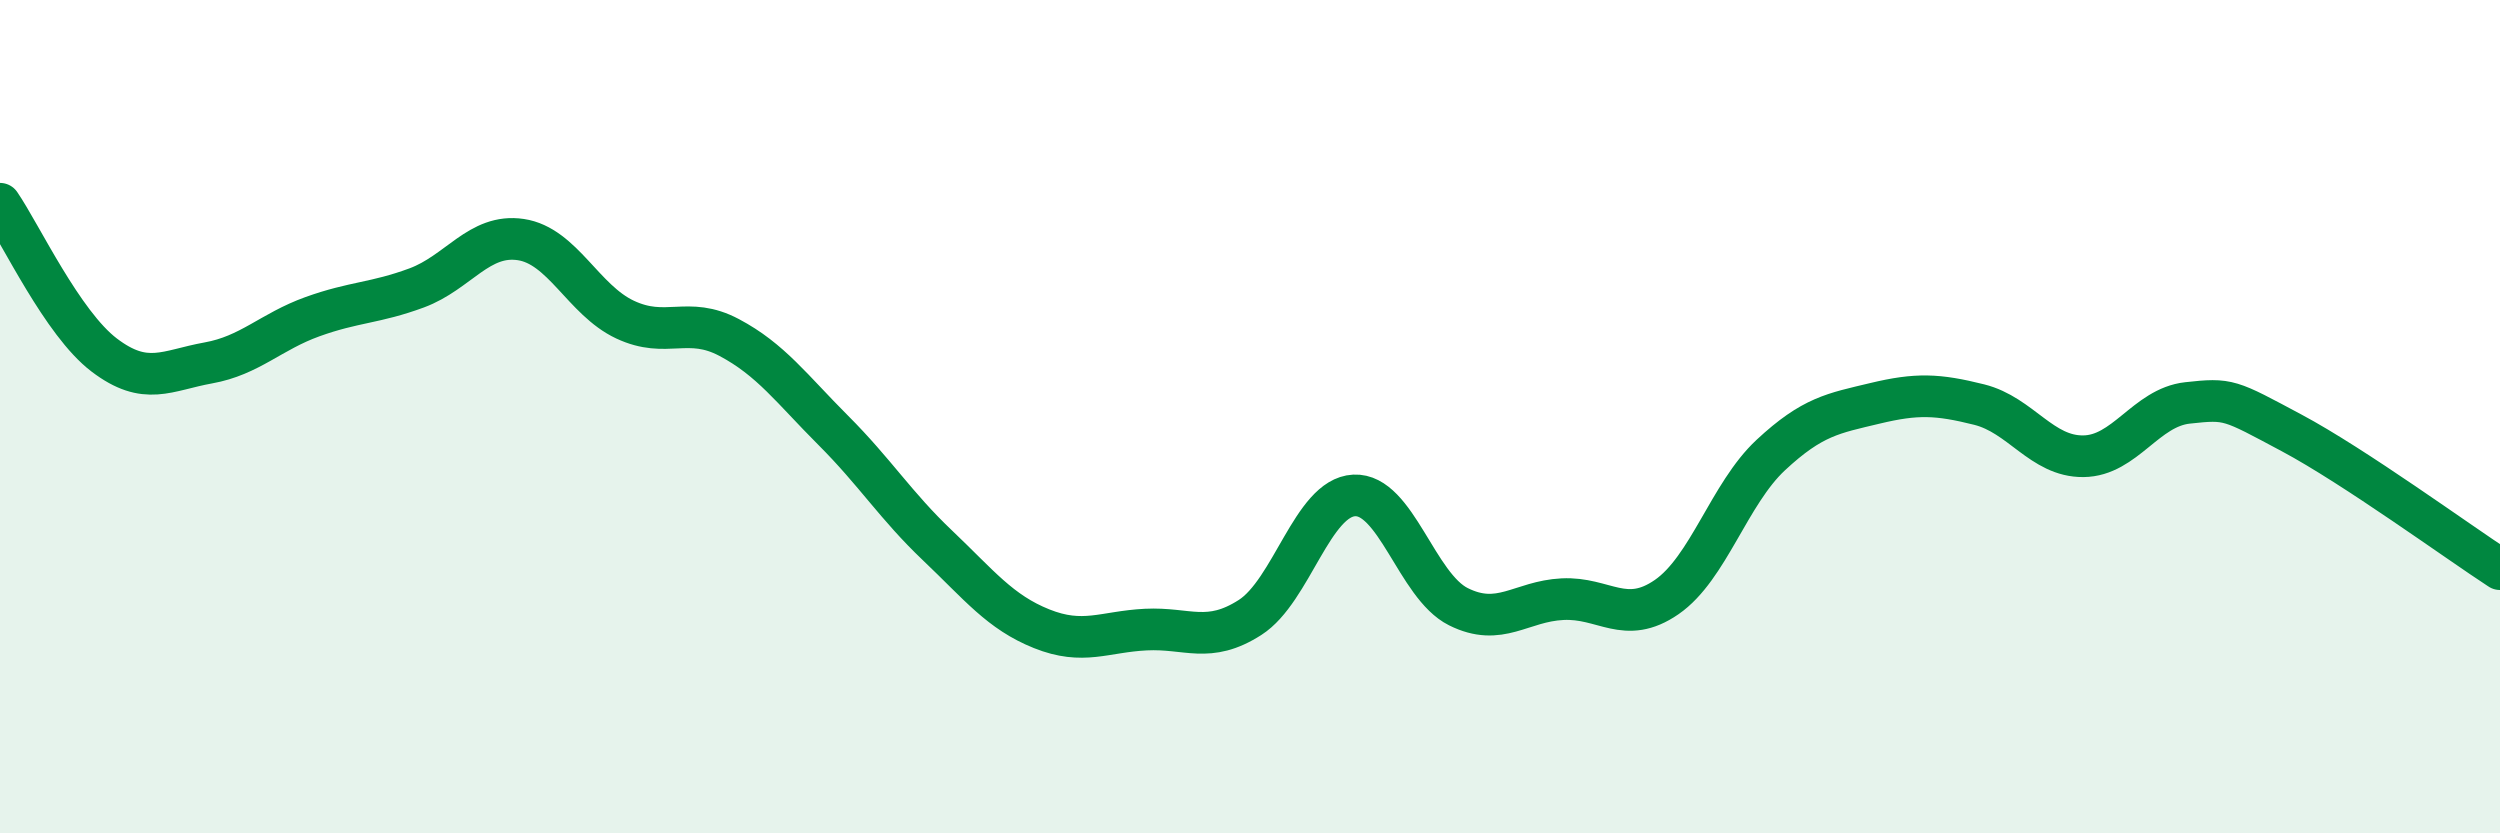 
    <svg width="60" height="20" viewBox="0 0 60 20" xmlns="http://www.w3.org/2000/svg">
      <path
        d="M 0,4.89 C 0.5,5.62 1.5,7.76 2.5,8.52 C 3.5,9.28 4,8.89 5,8.71 C 6,8.53 6.5,7.96 7.5,7.6 C 8.5,7.24 9,7.28 10,6.91 C 11,6.54 11.5,5.6 12.5,5.75 C 13.5,5.9 14,7.2 15,7.67 C 16,8.14 16.5,7.57 17.5,8.1 C 18.5,8.63 19,9.33 20,10.33 C 21,11.33 21.5,12.14 22.5,13.09 C 23.5,14.04 24,14.69 25,15.09 C 26,15.49 26.5,15.16 27.5,15.11 C 28.5,15.06 29,15.46 30,14.82 C 31,14.18 31.5,11.94 32.5,11.89 C 33.5,11.84 34,14.06 35,14.56 C 36,15.06 36.5,14.43 37.5,14.38 C 38.5,14.33 39,15.02 40,14.33 C 41,13.64 41.5,11.85 42.5,10.92 C 43.5,9.99 44,9.92 45,9.68 C 46,9.44 46.5,9.46 47.5,9.71 C 48.5,9.96 49,10.96 50,10.95 C 51,10.94 51.5,9.78 52.5,9.67 C 53.5,9.56 53.5,9.59 55,10.39 C 56.5,11.19 59,13.01 60,13.66L60 20L0 20Z"
        fill="#008740"
        opacity="0.1"
        stroke-linecap="round"
        stroke-linejoin="round"
      />
      <path
        d="M 0,4.89 C 0.5,5.62 1.5,7.76 2.5,8.52 C 3.5,9.28 4,8.89 5,8.71 C 6,8.53 6.5,7.96 7.5,7.6 C 8.5,7.24 9,7.28 10,6.91 C 11,6.54 11.5,5.6 12.5,5.75 C 13.5,5.9 14,7.2 15,7.67 C 16,8.14 16.5,7.57 17.5,8.1 C 18.5,8.63 19,9.33 20,10.33 C 21,11.33 21.5,12.14 22.5,13.09 C 23.5,14.04 24,14.69 25,15.09 C 26,15.49 26.5,15.16 27.5,15.11 C 28.5,15.06 29,15.46 30,14.82 C 31,14.18 31.5,11.94 32.5,11.89 C 33.5,11.84 34,14.06 35,14.56 C 36,15.06 36.5,14.43 37.5,14.38 C 38.5,14.33 39,15.02 40,14.33 C 41,13.64 41.5,11.85 42.5,10.92 C 43.5,9.99 44,9.92 45,9.68 C 46,9.44 46.5,9.46 47.5,9.71 C 48.5,9.96 49,10.96 50,10.95 C 51,10.94 51.5,9.78 52.5,9.67 C 53.5,9.56 53.5,9.59 55,10.39 C 56.5,11.19 59,13.01 60,13.66"
        stroke="#008740"
        stroke-width="1"
        fill="none"
        stroke-linecap="round"
        stroke-linejoin="round"
      />
    </svg>
  